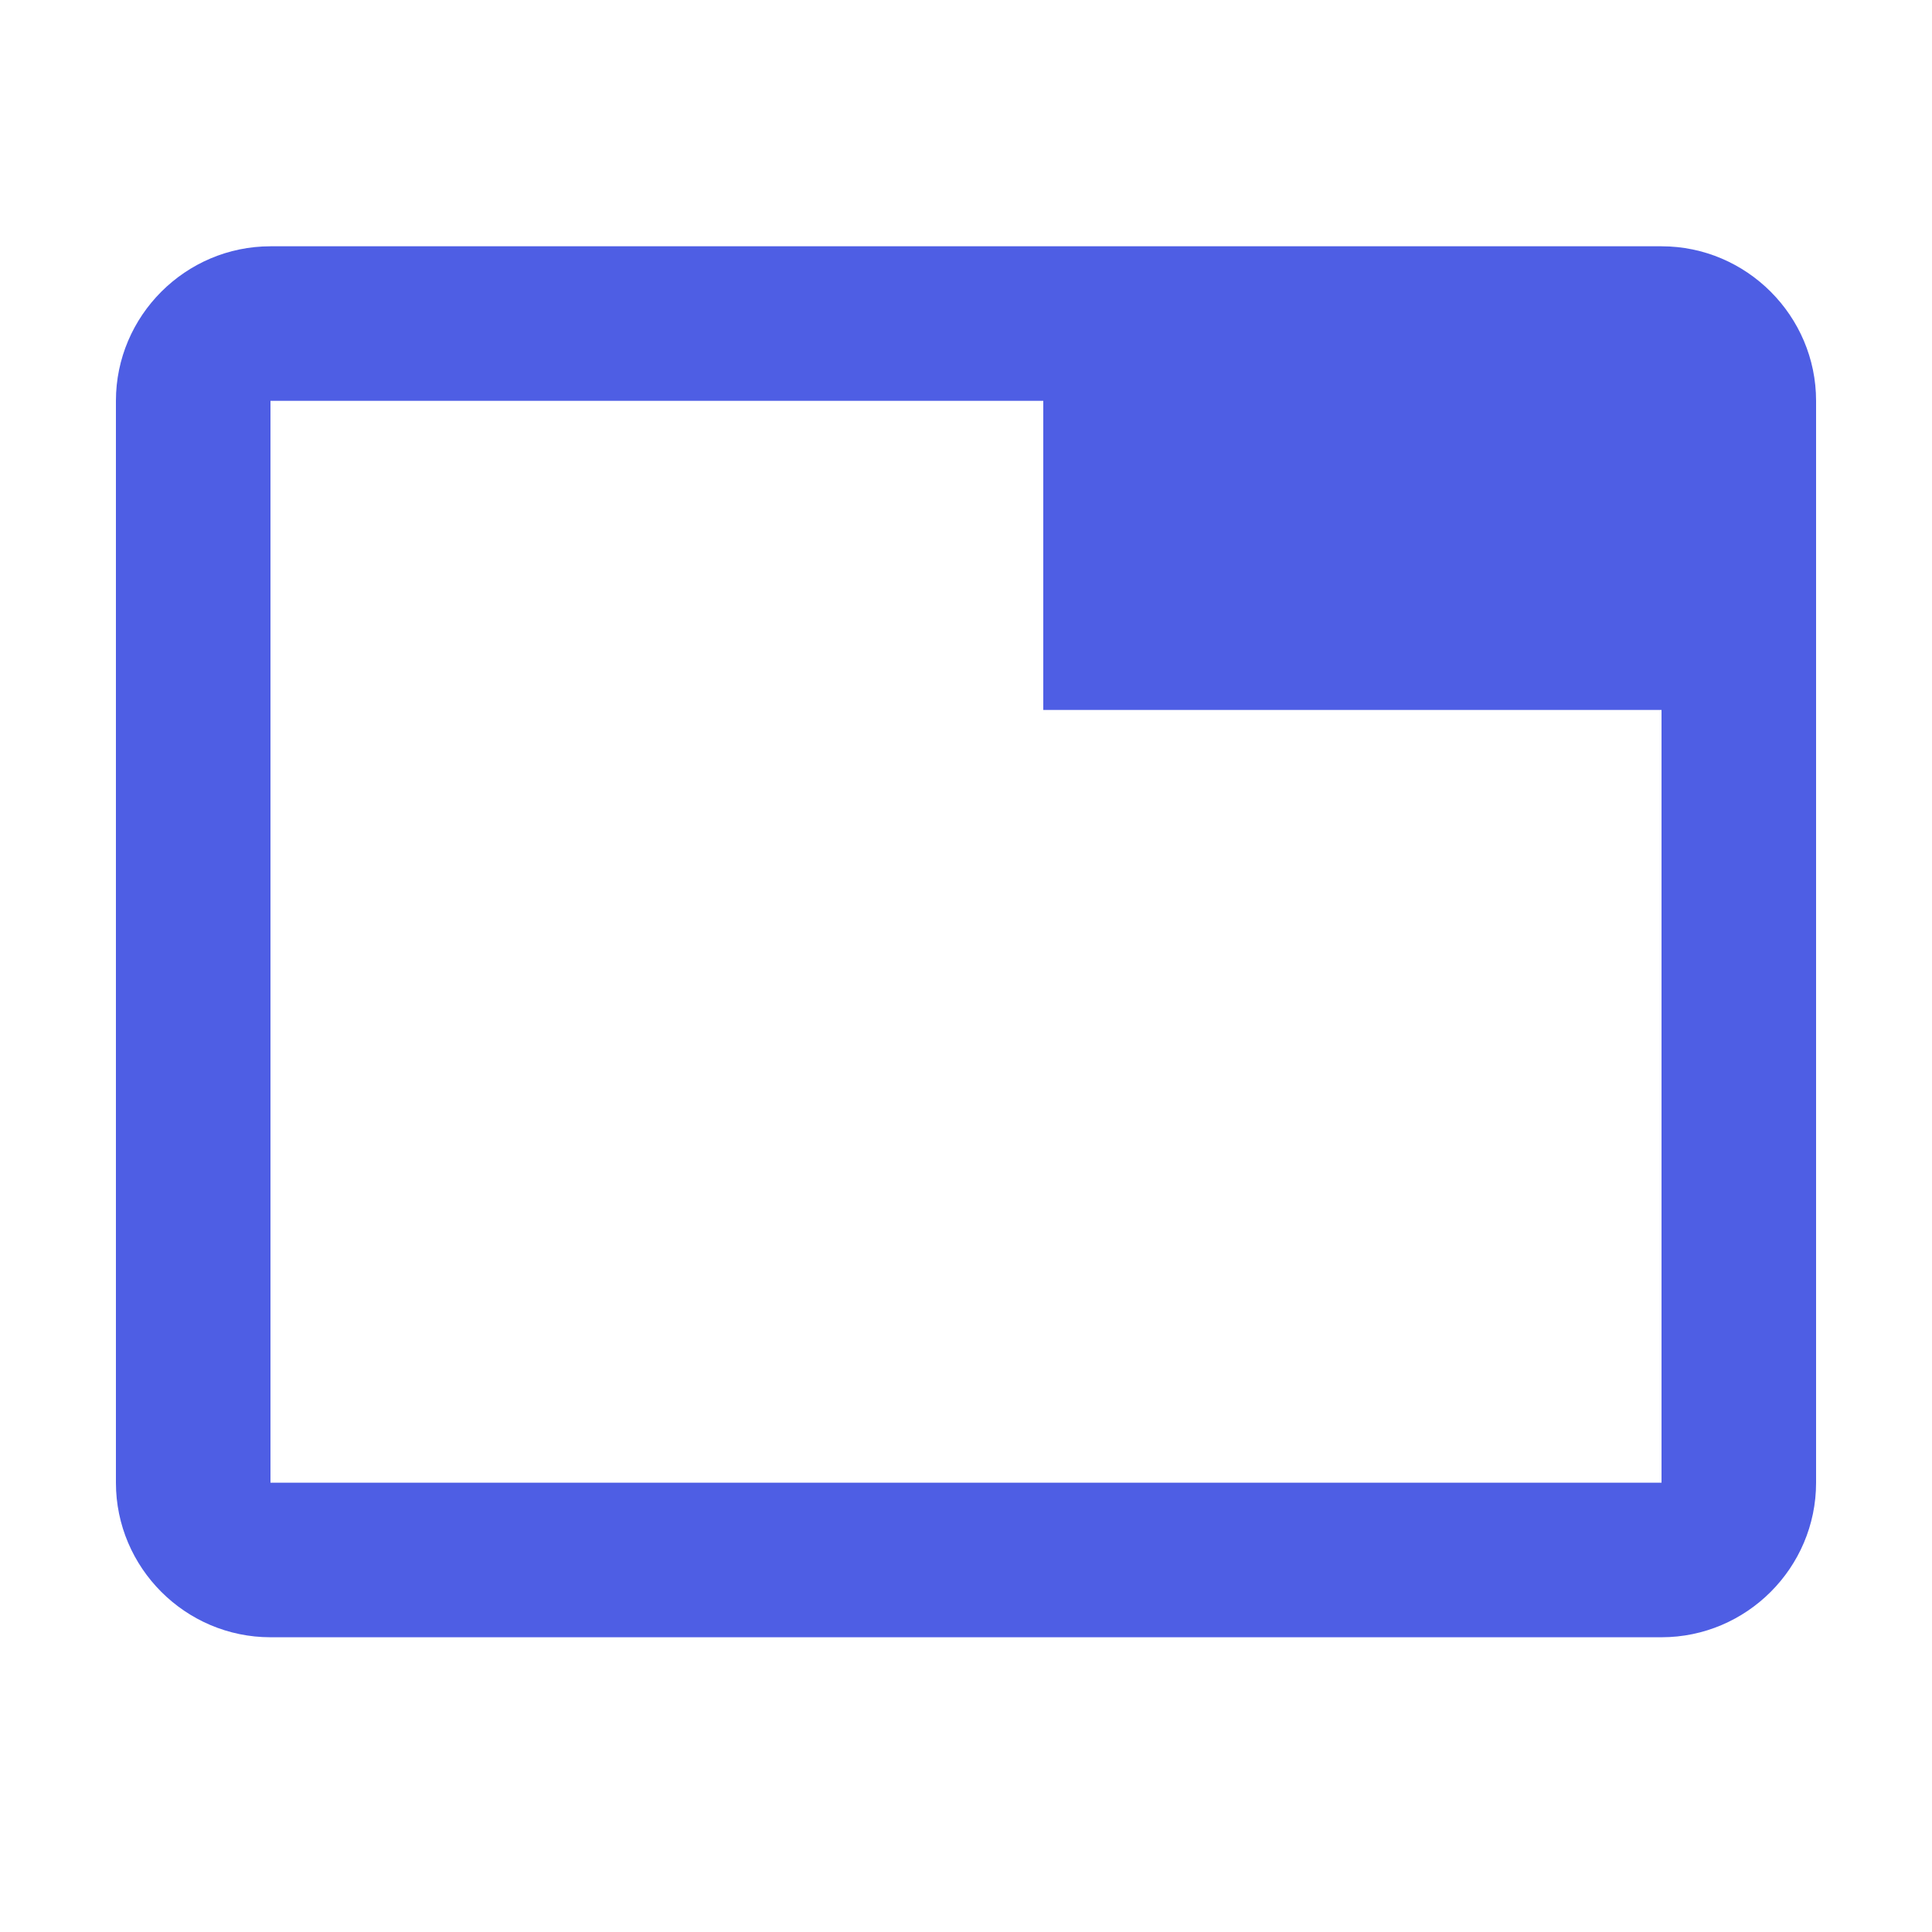 <svg width="25" height="25" viewBox="0 0 25 25" fill="none" xmlns="http://www.w3.org/2000/svg">
<path d="M21.5 3.187H3.5C2.4 3.187 1.5 4.087 1.5 5.187V19.186C1.5 20.287 2.4 21.186 3.5 21.186H21.5C22.6 21.186 23.5 20.287 23.5 19.186V5.187C23.5 4.087 22.6 3.187 21.5 3.187ZM21.5 19.186H3.5V5.187H13.5V9.187H21.5V19.186Z" fill="#4E5EE4"/>
</svg>
